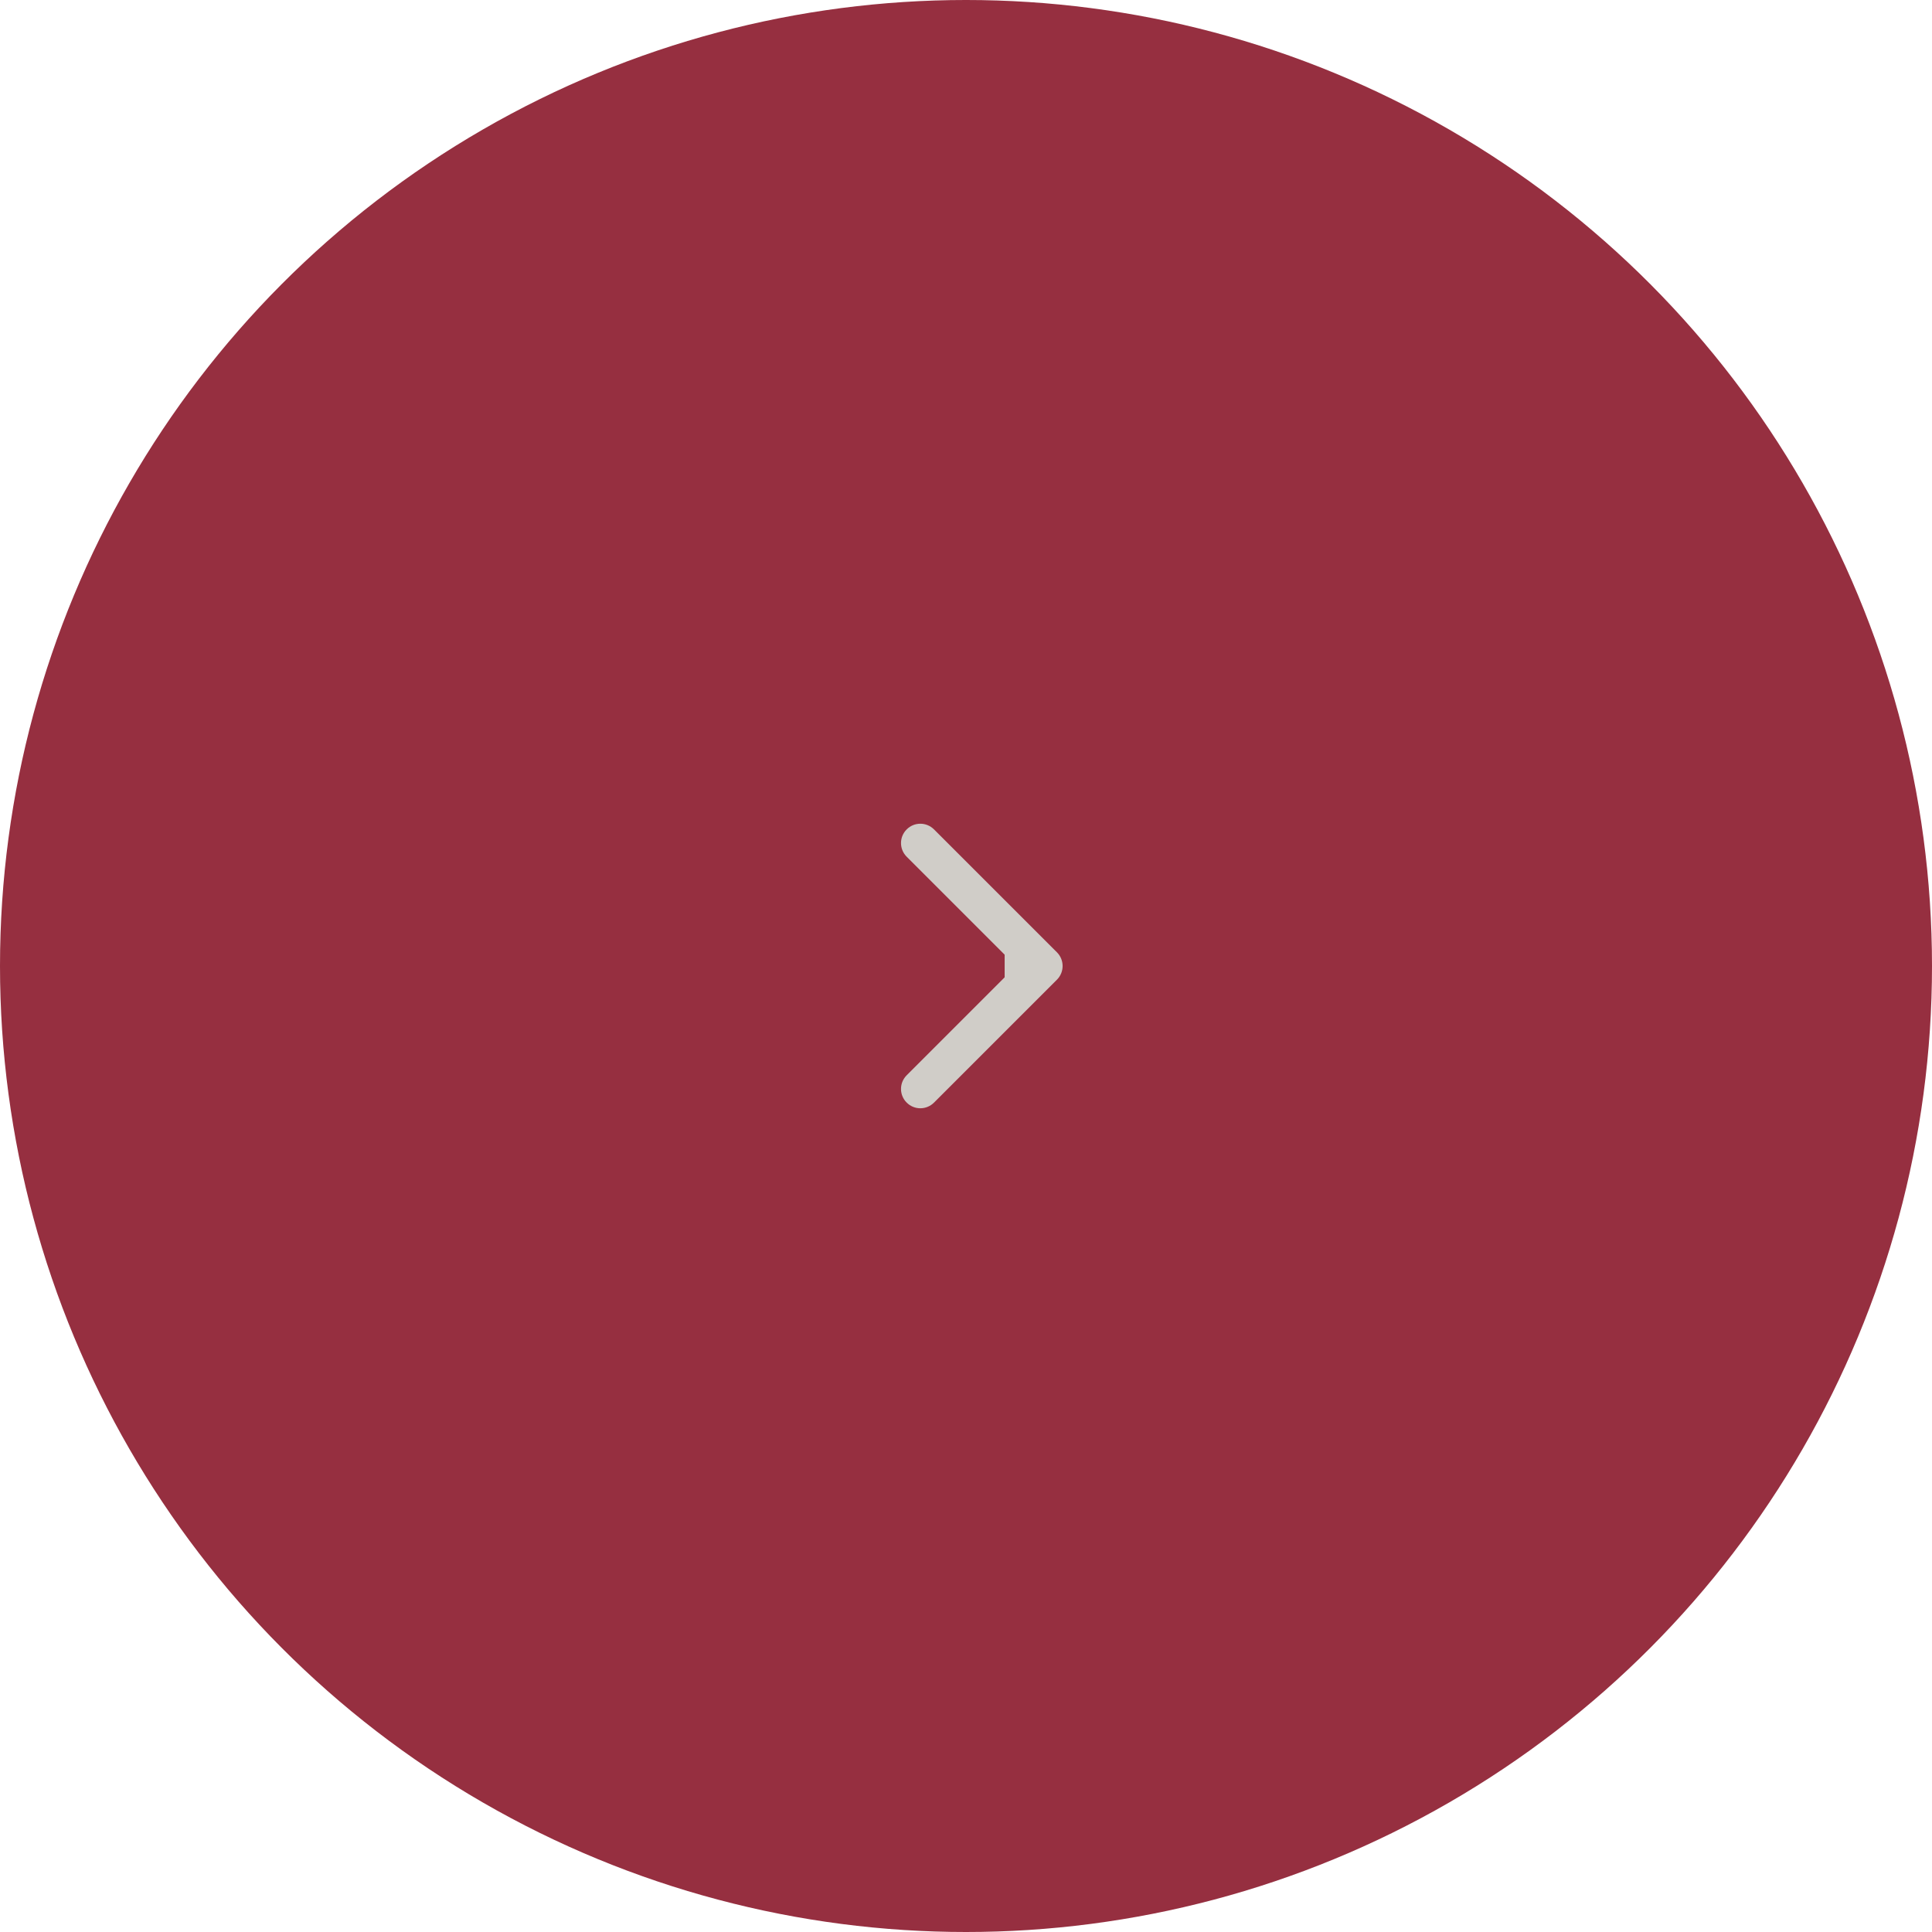 <?xml version="1.0" encoding="UTF-8"?> <svg xmlns="http://www.w3.org/2000/svg" width="50" height="50" viewBox="0 0 50 50" fill="none"><circle cx="25" cy="25" r="25" fill="#962F40"></circle><path d="M27.354 25.354C27.549 25.158 27.549 24.842 27.354 24.646L24.172 21.465C23.976 21.269 23.66 21.269 23.465 21.465C23.269 21.66 23.269 21.976 23.465 22.172L26.293 25L23.465 27.828C23.269 28.024 23.269 28.34 23.465 28.535C23.66 28.731 23.976 28.731 24.172 28.535L27.354 25.354ZM26 25.5H27V24.5H26V25.5Z" fill="#D0CDC8"></path></svg> 